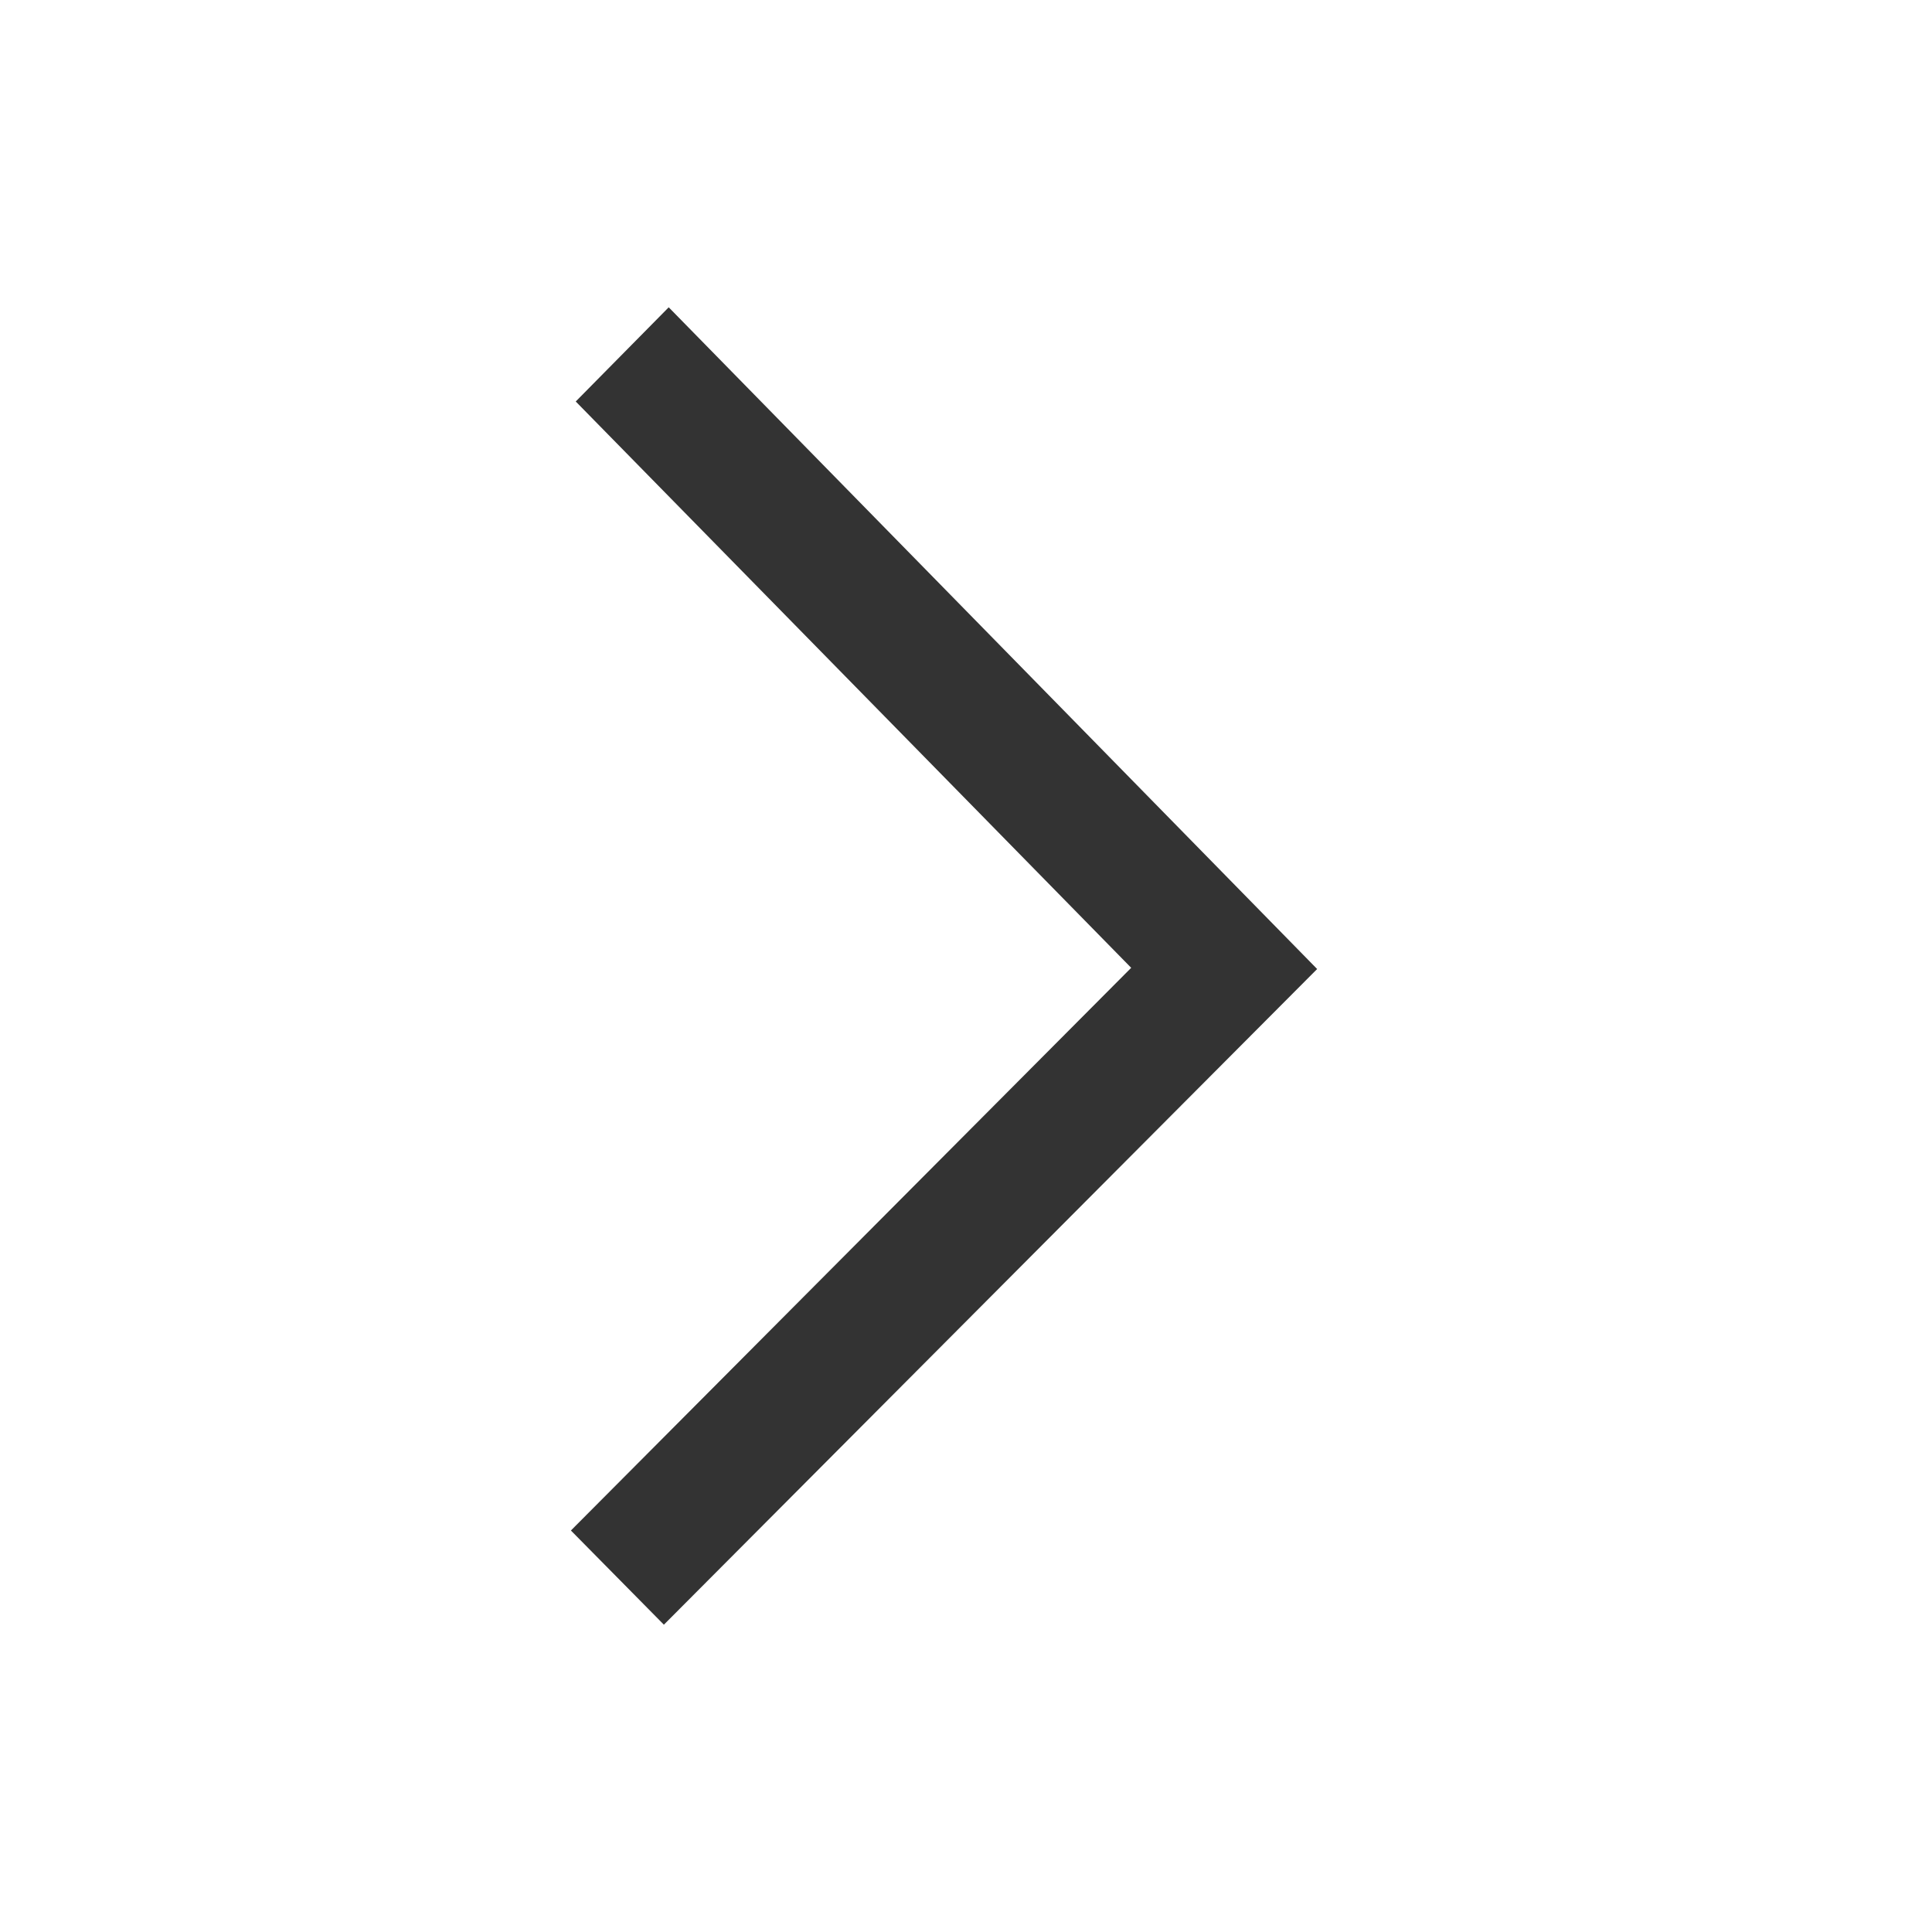 <svg xmlns="http://www.w3.org/2000/svg" xmlns:xlink="http://www.w3.org/1999/xlink" width="16" height="16" viewBox="0 0 16 16" fill="none"><defs><rect id="path_0" x="0" y="0" width="16" height="16" /></defs><g opacity="1" transform="translate(0 0)  rotate(0 8 8)"><mask id="bg-mask-0" fill="white"><use xlink:href="#path_0"></use></mask><g mask="url(#bg-mask-0)" ><path id="路径 1" fill-rule="evenodd" style="fill:#333333" transform="translate(4.728 2.545)  rotate(0 3.091 5.455)" opacity="1" d="M0.04,0.78L4.64,5.47L0,10.13L0.77,10.91L6.18,5.48L0.81,0L0.04,0.78Z " /></g></g></svg>